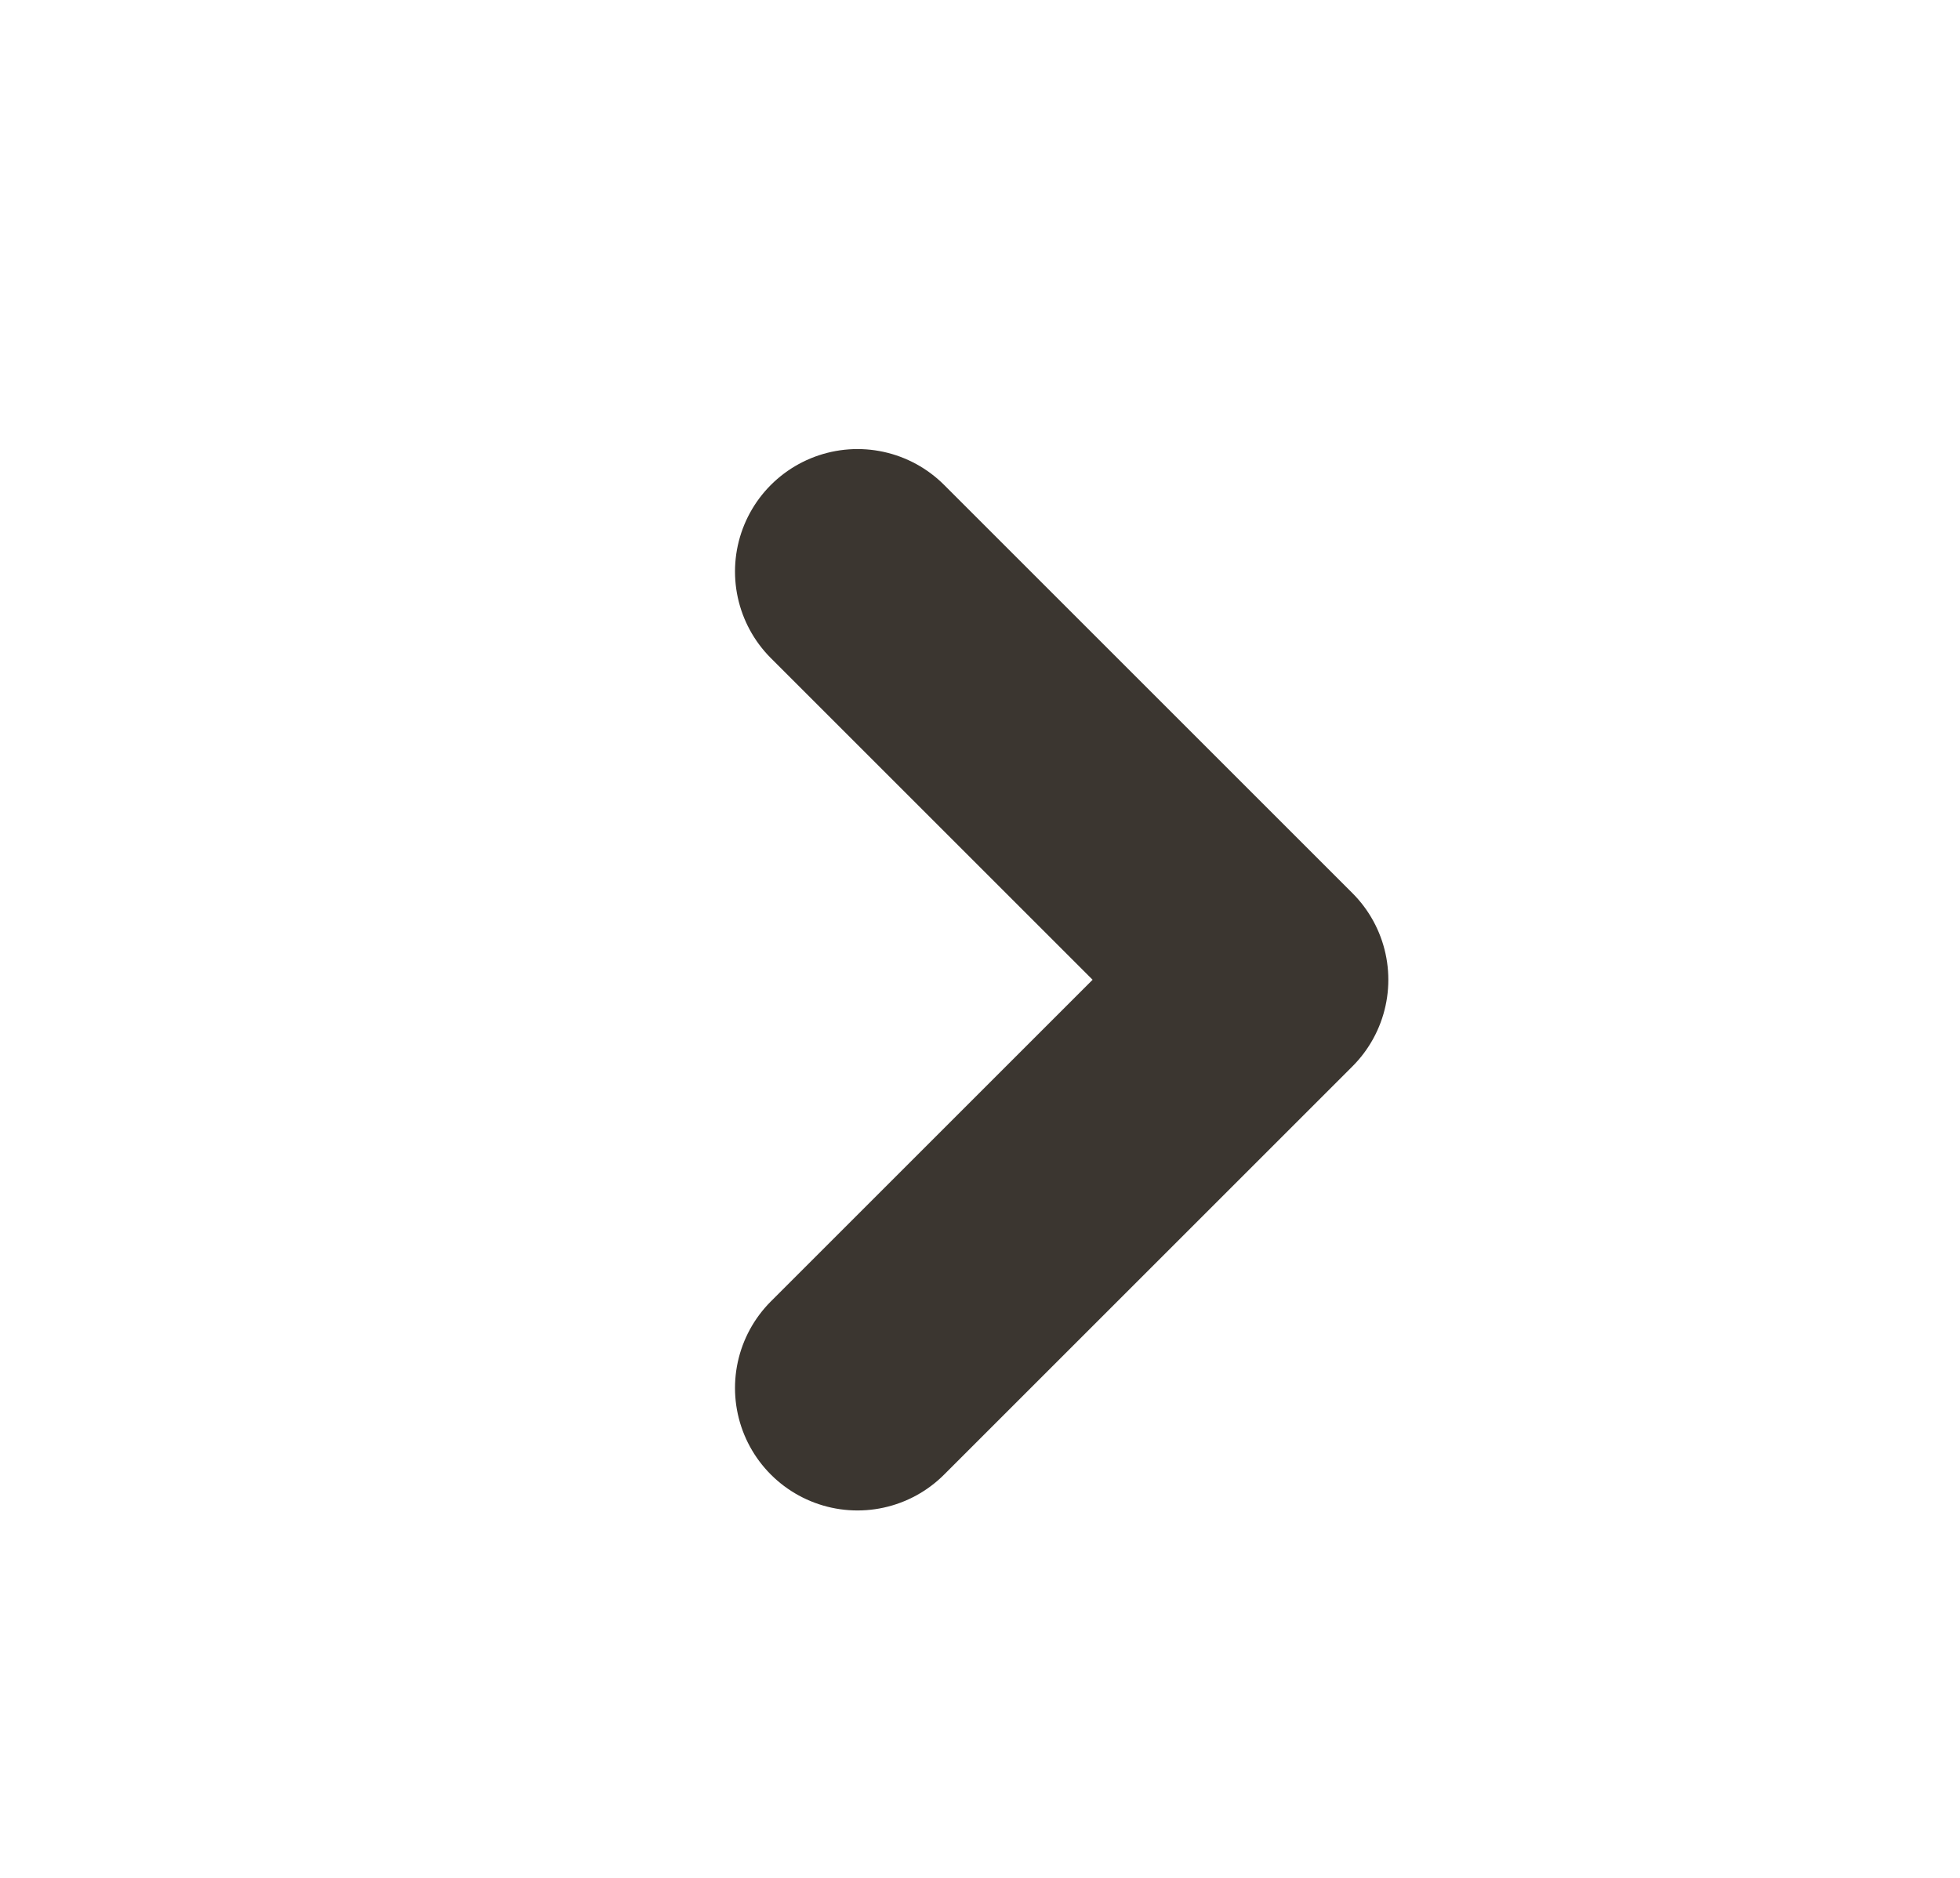<svg width="24" height="23" viewBox="0 0 24 23" fill="none" xmlns="http://www.w3.org/2000/svg">
<path d="M10.5 7L15.5 12L10.5 17" stroke="#3B3630" stroke-width="3" stroke-linecap="round" stroke-linejoin="round"/>
</svg>
